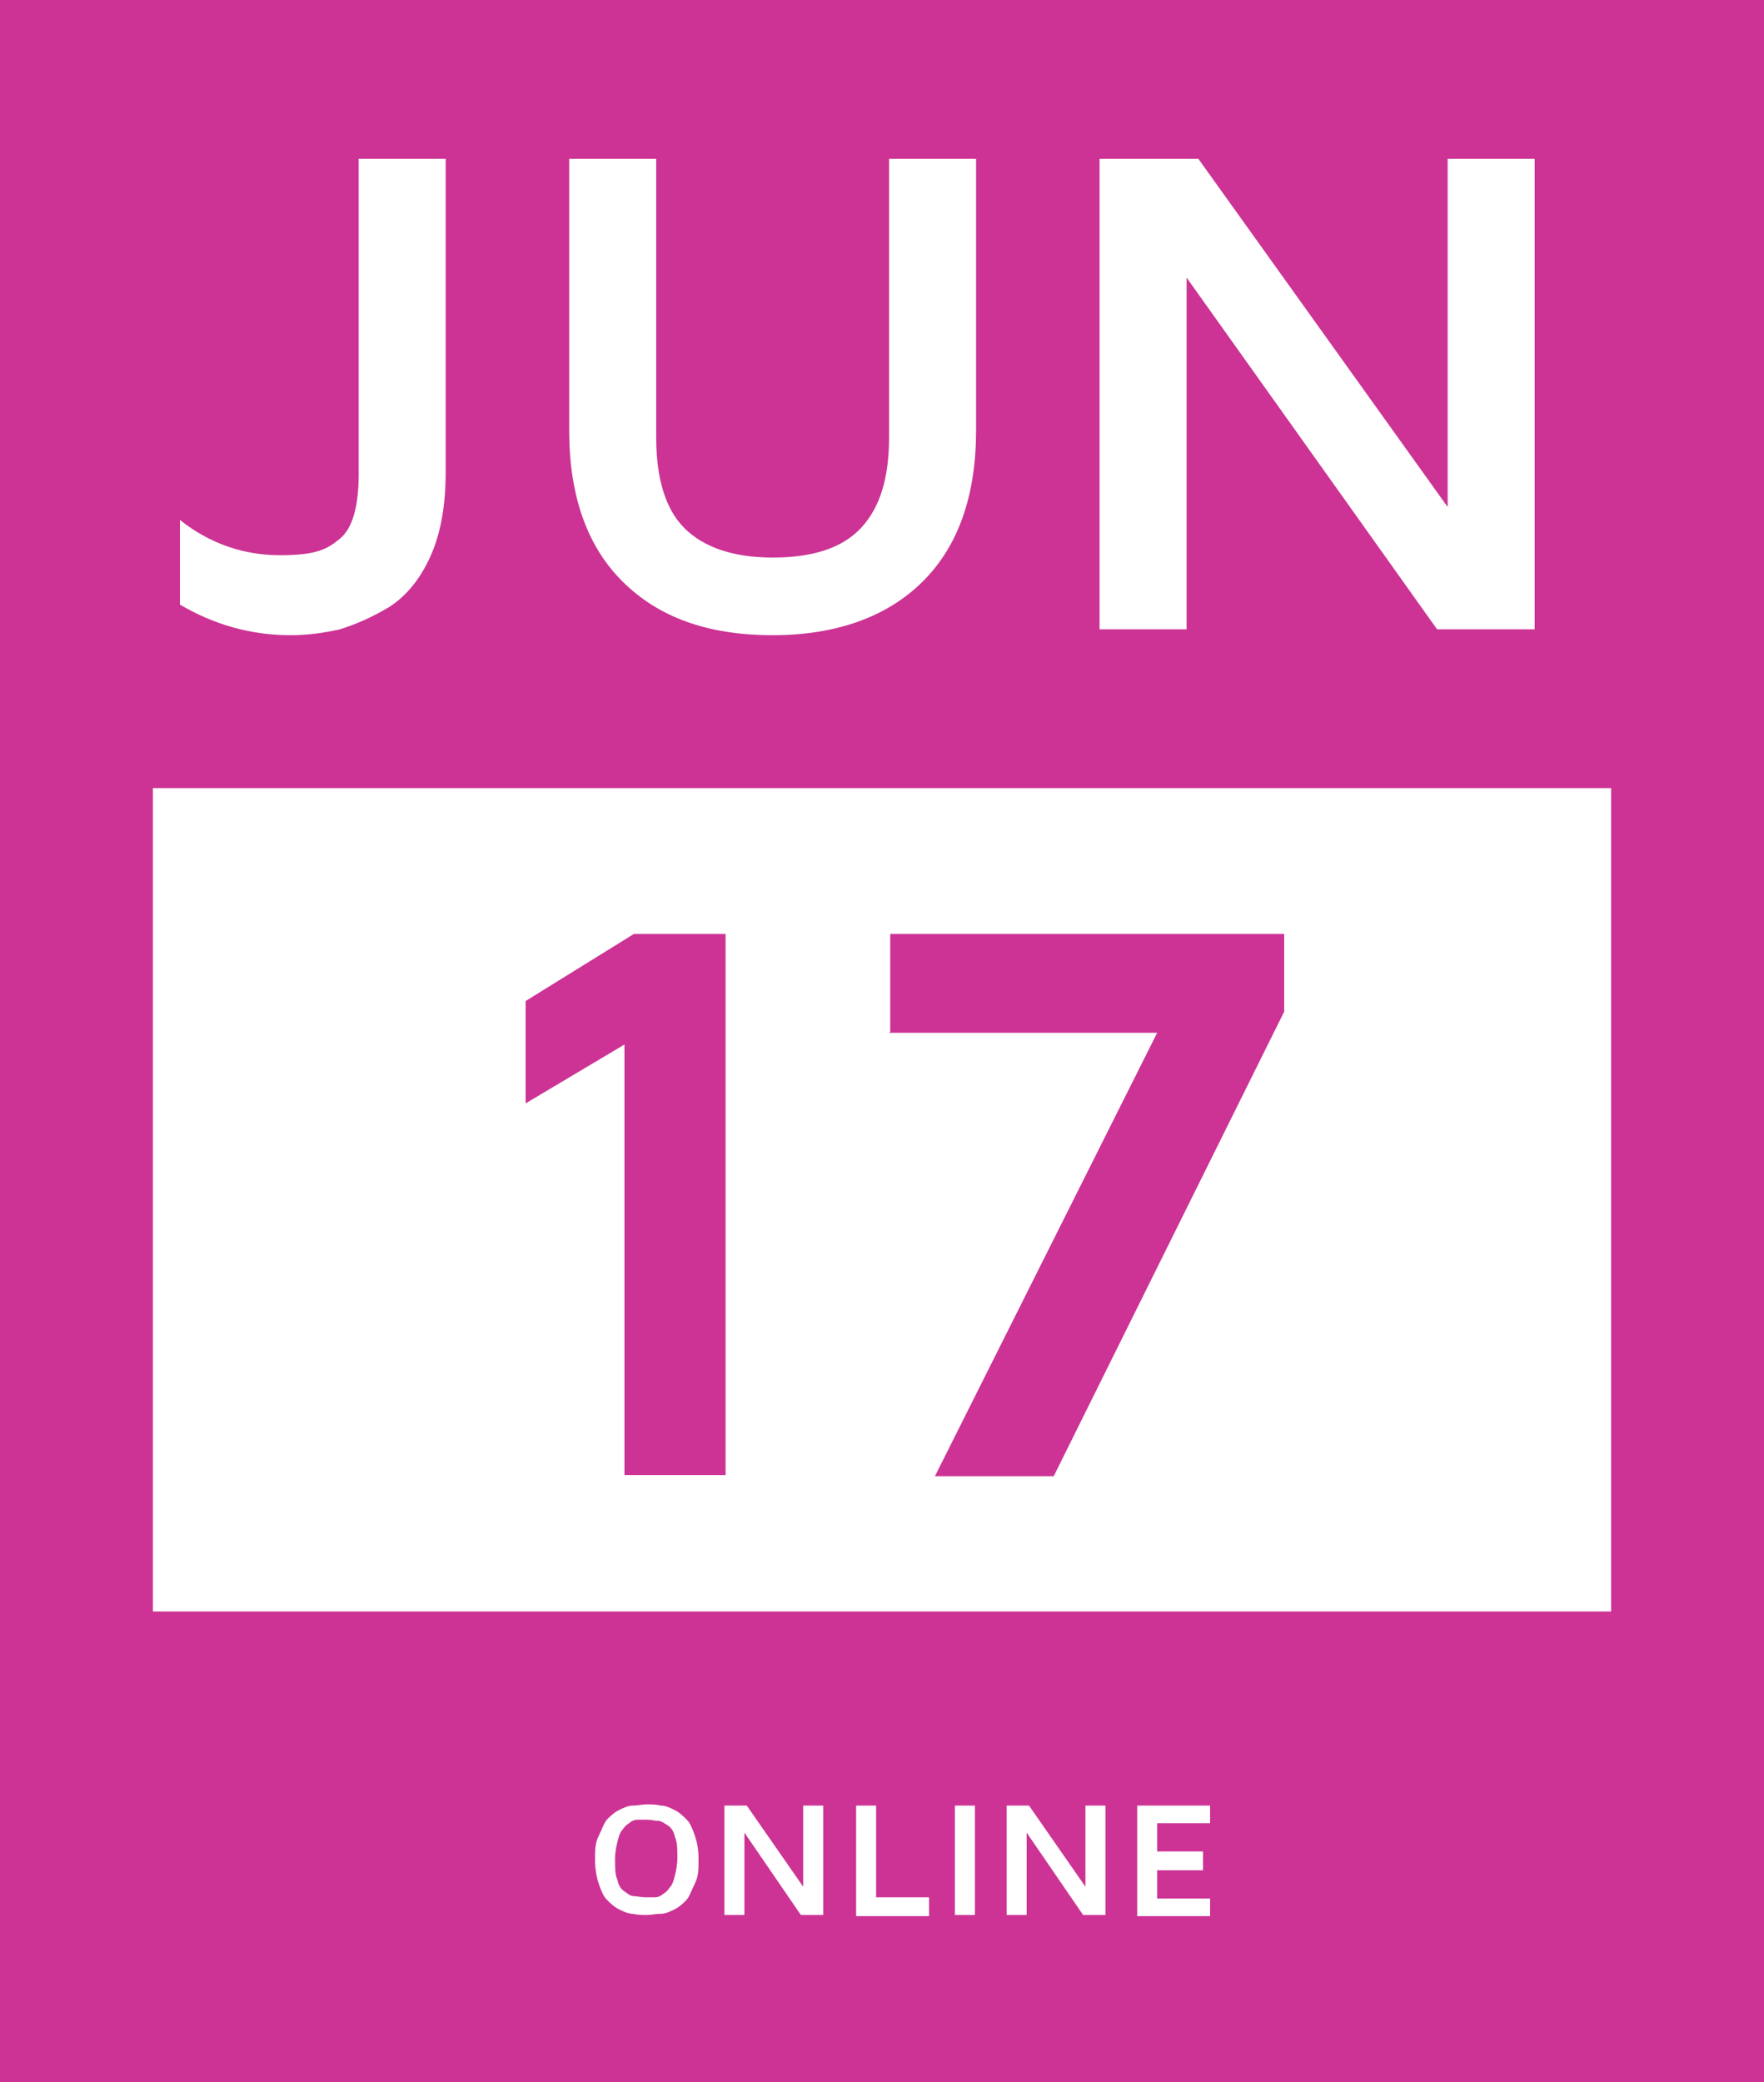 <?xml version="1.0" encoding="UTF-8"?> <svg xmlns="http://www.w3.org/2000/svg" id="Laag_1" viewBox="0 0 150 177"><!-- Generator: Adobe Illustrator 29.5.1, SVG Export Plug-In . SVG Version: 2.1.0 Build 141) --><defs><style> .st0 { isolation: isolate; } .st1 { fill: #fff; } .st2 { fill: #cc3394; } </style></defs><g><rect class="st2" width="150" height="177"></rect><rect class="st1" x="13" y="67" width="124" height="70"></rect></g><g class="st0"><path class="st1" d="M15.3,51.4v-7.2c2.5,2,5.4,3,8.5,3s4-.5,5.1-1.4c1.1-.9,1.6-2.8,1.6-5.5V13.5h7.4v26.6c0,2.8-.4,5.2-1.3,7.2-.9,2-2.1,3.4-3.5,4.3-1.5.9-2.9,1.5-4.2,1.9-1.3.3-2.7.5-4.2.5-3.4,0-6.5-.9-9.4-2.6Z"></path><path class="st1" d="M48.4,36.6V13.5h7.4v23.7c0,3.5.8,6.1,2.4,7.7s4.1,2.5,7.5,2.5,5.9-.8,7.5-2.5,2.4-4.2,2.4-7.7V13.5h7.4v23.1c0,5.5-1.5,9.8-4.5,12.8-3,3-7.3,4.6-12.8,4.6s-9.7-1.5-12.8-4.6c-3-3-4.5-7.3-4.5-12.8Z"></path><path class="st1" d="M93.5,53.5V13.5h8.4l21.2,29.6V13.5h7.4v40h-8.3l-21.3-29.9v29.9h-7.4Z"></path></g><g class="st0"><path class="st2" d="M44.7,93.9v-8.8l9.2-5.7h7.8v46h-8.6v-36.6l-8.4,5Z"></path><path class="st2" d="M75.7,87.7v-8.3h33.5v6.6l-19.6,39.5h-10.1l18.9-37.7h-22.8Z"></path></g><g><path class="st1" d="M50.6,158.1c0-.8,0-1.4.3-2s.4-1,.7-1.4c.3-.3.6-.6,1-.8.4-.2.8-.4,1.2-.4.4,0,.8-.1,1.2-.1s.8,0,1.2.1c.4,0,.8.2,1.2.4.4.2.7.5,1,.8.3.3.5.8.7,1.4s.3,1.2.3,2,0,1.4-.3,2-.4,1-.7,1.4c-.3.3-.6.6-1,.8s-.8.4-1.2.4c-.4,0-.8.1-1.2.1s-.8,0-1.2-.1c-.4,0-.8-.2-1.2-.4s-.7-.5-1-.8c-.3-.3-.5-.8-.7-1.4s-.3-1.3-.3-2ZM52.3,158.1c0,.7,0,1.3.2,1.7.1.5.3.8.6,1,.3.2.5.4.8.4.3,0,.6.1,1,.1s.6,0,.8,0,.5-.1.7-.3c.2-.1.4-.3.6-.6.2-.2.3-.6.4-1s.2-.9.2-1.5,0-1.3-.2-1.7c-.1-.5-.3-.8-.6-1-.3-.2-.6-.4-.8-.4-.3,0-.6-.1-1-.1s-.6,0-.8,0-.5.1-.7.3c-.2.1-.4.3-.6.6-.2.2-.3.6-.4,1-.1.4-.2.9-.2,1.4Z"></path><path class="st1" d="M61.6,162.8v-9.3h1.9l4.8,6.9v-6.9h1.7v9.3h-1.9l-4.8-7v7h-1.7Z"></path><path class="st1" d="M72.8,162.8v-9.3h1.7v7.8h4.5v1.6h-6.2Z"></path><path class="st1" d="M81.2,162.8v-9.3h1.7v9.3h-1.7Z"></path><path class="st1" d="M85.6,162.8v-9.3h1.9l4.8,6.9v-6.9h1.7v9.3h-1.9l-4.8-7v7h-1.7Z"></path><path class="st1" d="M96.7,162.8v-9.3h6.2v1.5h-4.5v2.4h3.9v1.6h-3.9v2.4h4.5v1.5h-6.2Z"></path></g></svg> 
